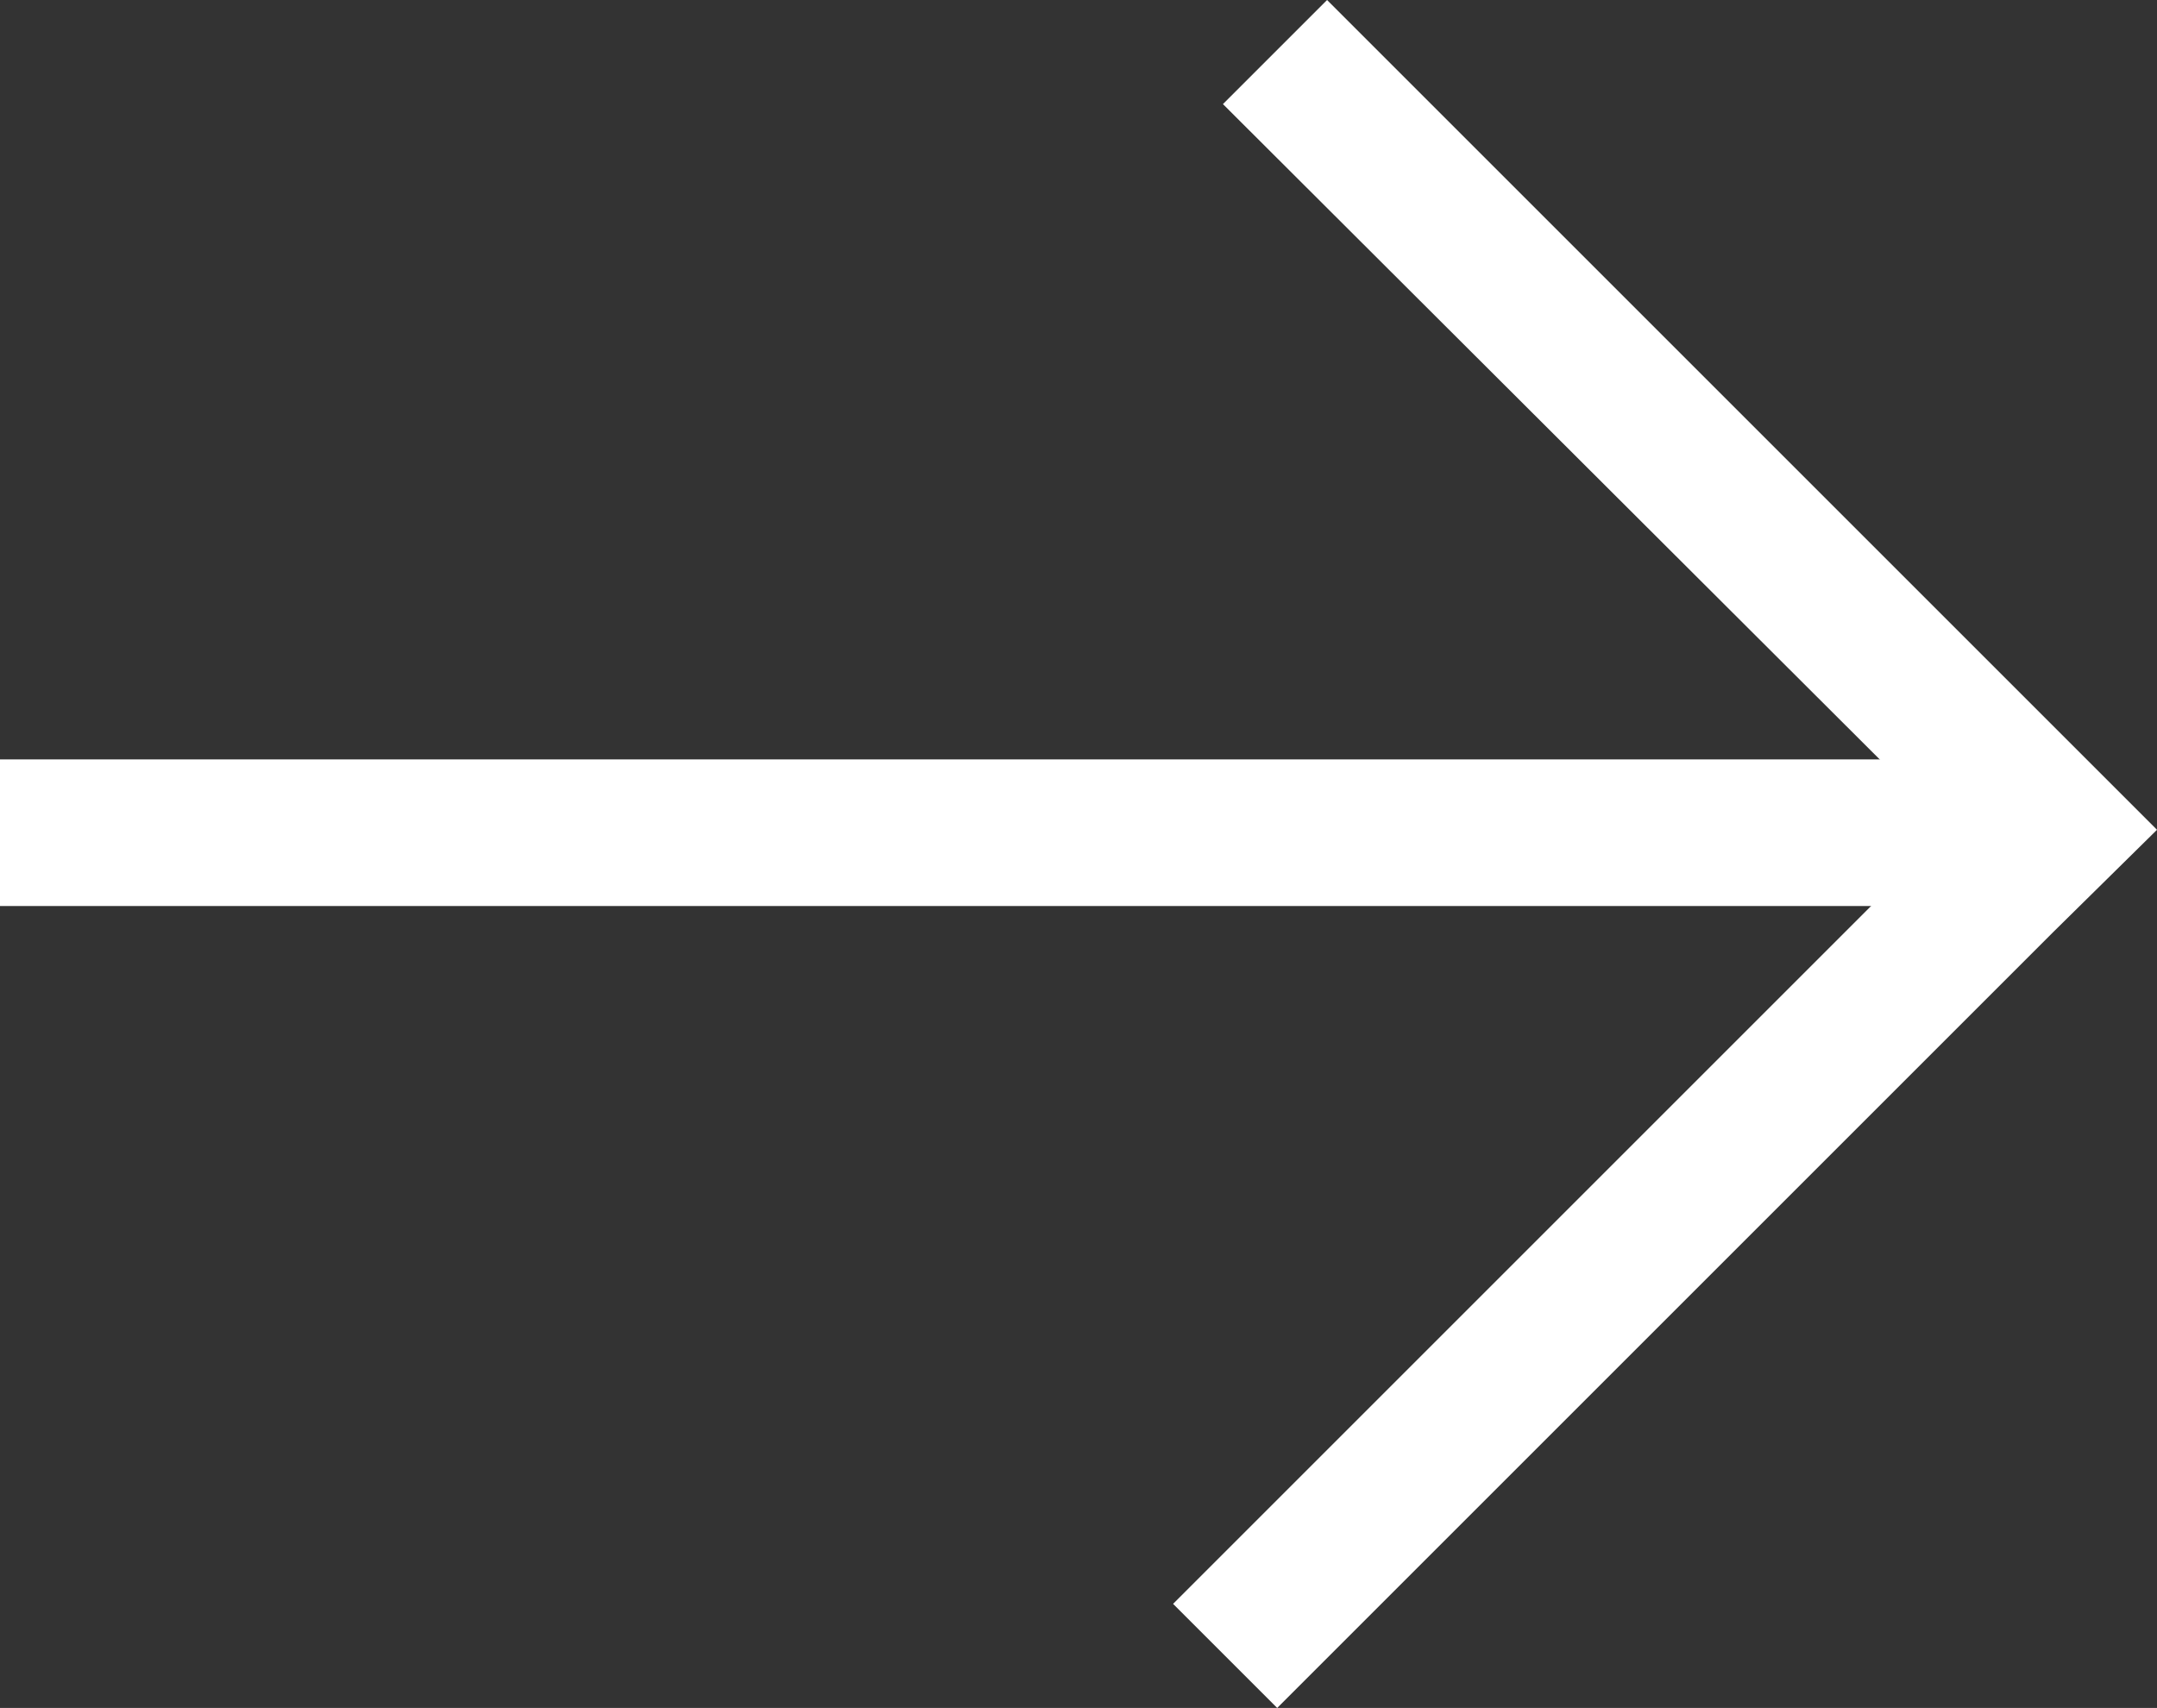 <?xml version="1.0" encoding="UTF-8"?><svg xmlns="http://www.w3.org/2000/svg" width="14.71" height="11.65" viewBox="0 0 14.71 11.65"><rect x="0" y="0" width="14.71" height="11.65" fill="#333333" stroke="none"/><g id="Layer_1"><line y1="5.68" x2="14" y2="5.68" fill="none" stroke="#fff" stroke-miterlimit="10"/></g><g id="Layer_2"><polygon points="14.71 5.66 9.05 0 8.34 .71 13.29 5.65 8 10.94 8.71 11.65 14 6.36 14 6.36 14.71 5.66" fill="#fff"/></g></svg>